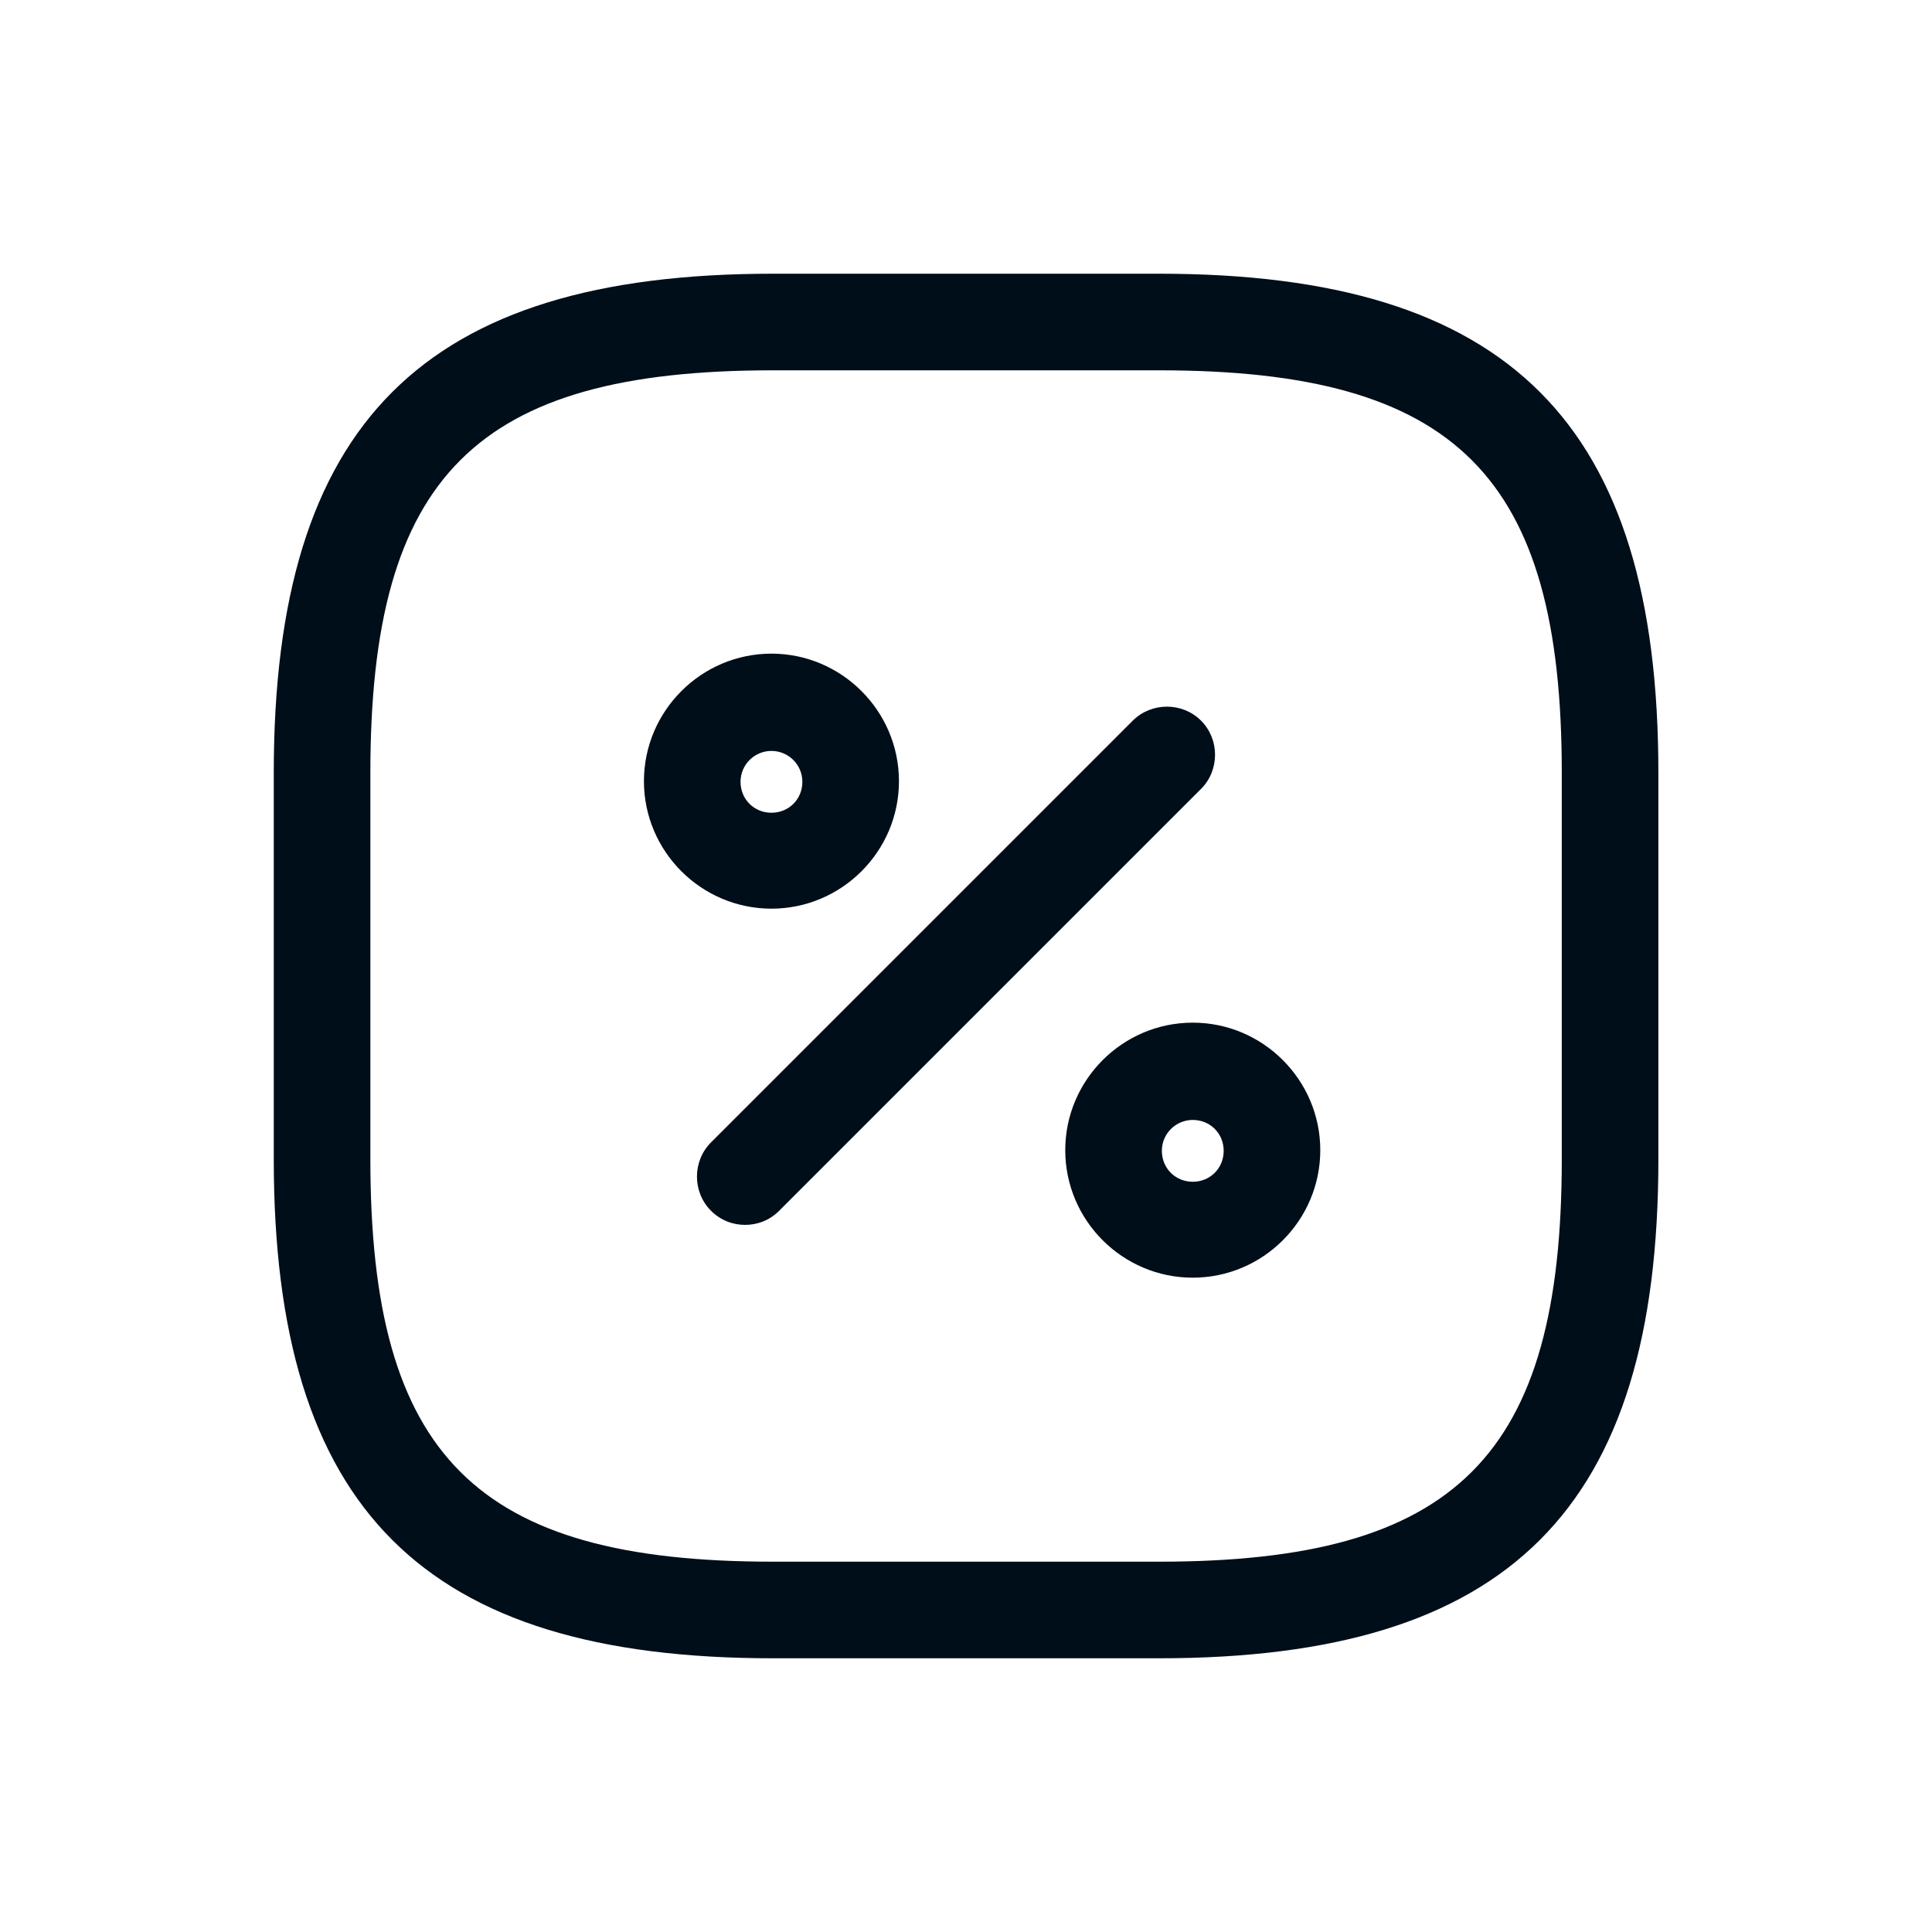 <svg width="40" height="40" viewBox="0 0 40 40" fill="none" xmlns="http://www.w3.org/2000/svg">
<path d="M24.001 34.333H16.001C8.761 34.333 5.668 31.24 5.668 24V16C5.668 8.76 8.761 5.667 16.001 5.667H24.001C31.241 5.667 34.335 8.76 34.335 16V24C34.335 31.24 31.241 34.333 24.001 34.333ZM16.001 7.667C9.855 7.667 7.668 9.853 7.668 16V24C7.668 30.147 9.855 32.333 16.001 32.333H24.001C30.148 32.333 32.335 30.147 32.335 24V16C32.335 9.853 30.148 7.667 24.001 7.667H16.001Z" fill="#000E19"/>
<path d="M15.426 25.36C15.173 25.36 14.92 25.267 14.72 25.067C14.333 24.68 14.333 24.04 14.72 23.653L23.453 14.92C23.84 14.534 24.48 14.534 24.866 14.92C25.253 15.307 25.253 15.947 24.866 16.334L16.133 25.067C15.933 25.267 15.68 25.36 15.426 25.36Z" fill="#000E19"/>
<path d="M15.972 18.813C14.519 18.813 13.332 17.627 13.332 16.174C13.332 14.72 14.519 13.533 15.972 13.533C17.425 13.533 18.612 14.72 18.612 16.174C18.612 17.627 17.425 18.813 15.972 18.813ZM15.972 15.547C15.625 15.547 15.332 15.827 15.332 16.187C15.332 16.547 15.612 16.827 15.972 16.827C16.332 16.827 16.612 16.547 16.612 16.187C16.612 15.827 16.319 15.547 15.972 15.547Z" fill="#000E19"/>
<path d="M24.695 26.453C23.241 26.453 22.055 25.267 22.055 23.813C22.055 22.36 23.241 21.173 24.695 21.173C26.148 21.173 27.335 22.36 27.335 23.813C27.335 25.267 26.148 26.453 24.695 26.453ZM24.695 23.187C24.348 23.187 24.055 23.467 24.055 23.827C24.055 24.187 24.335 24.467 24.695 24.467C25.055 24.467 25.335 24.187 25.335 23.827C25.335 23.467 25.055 23.187 24.695 23.187Z" fill="#000E19"/>
</svg>
